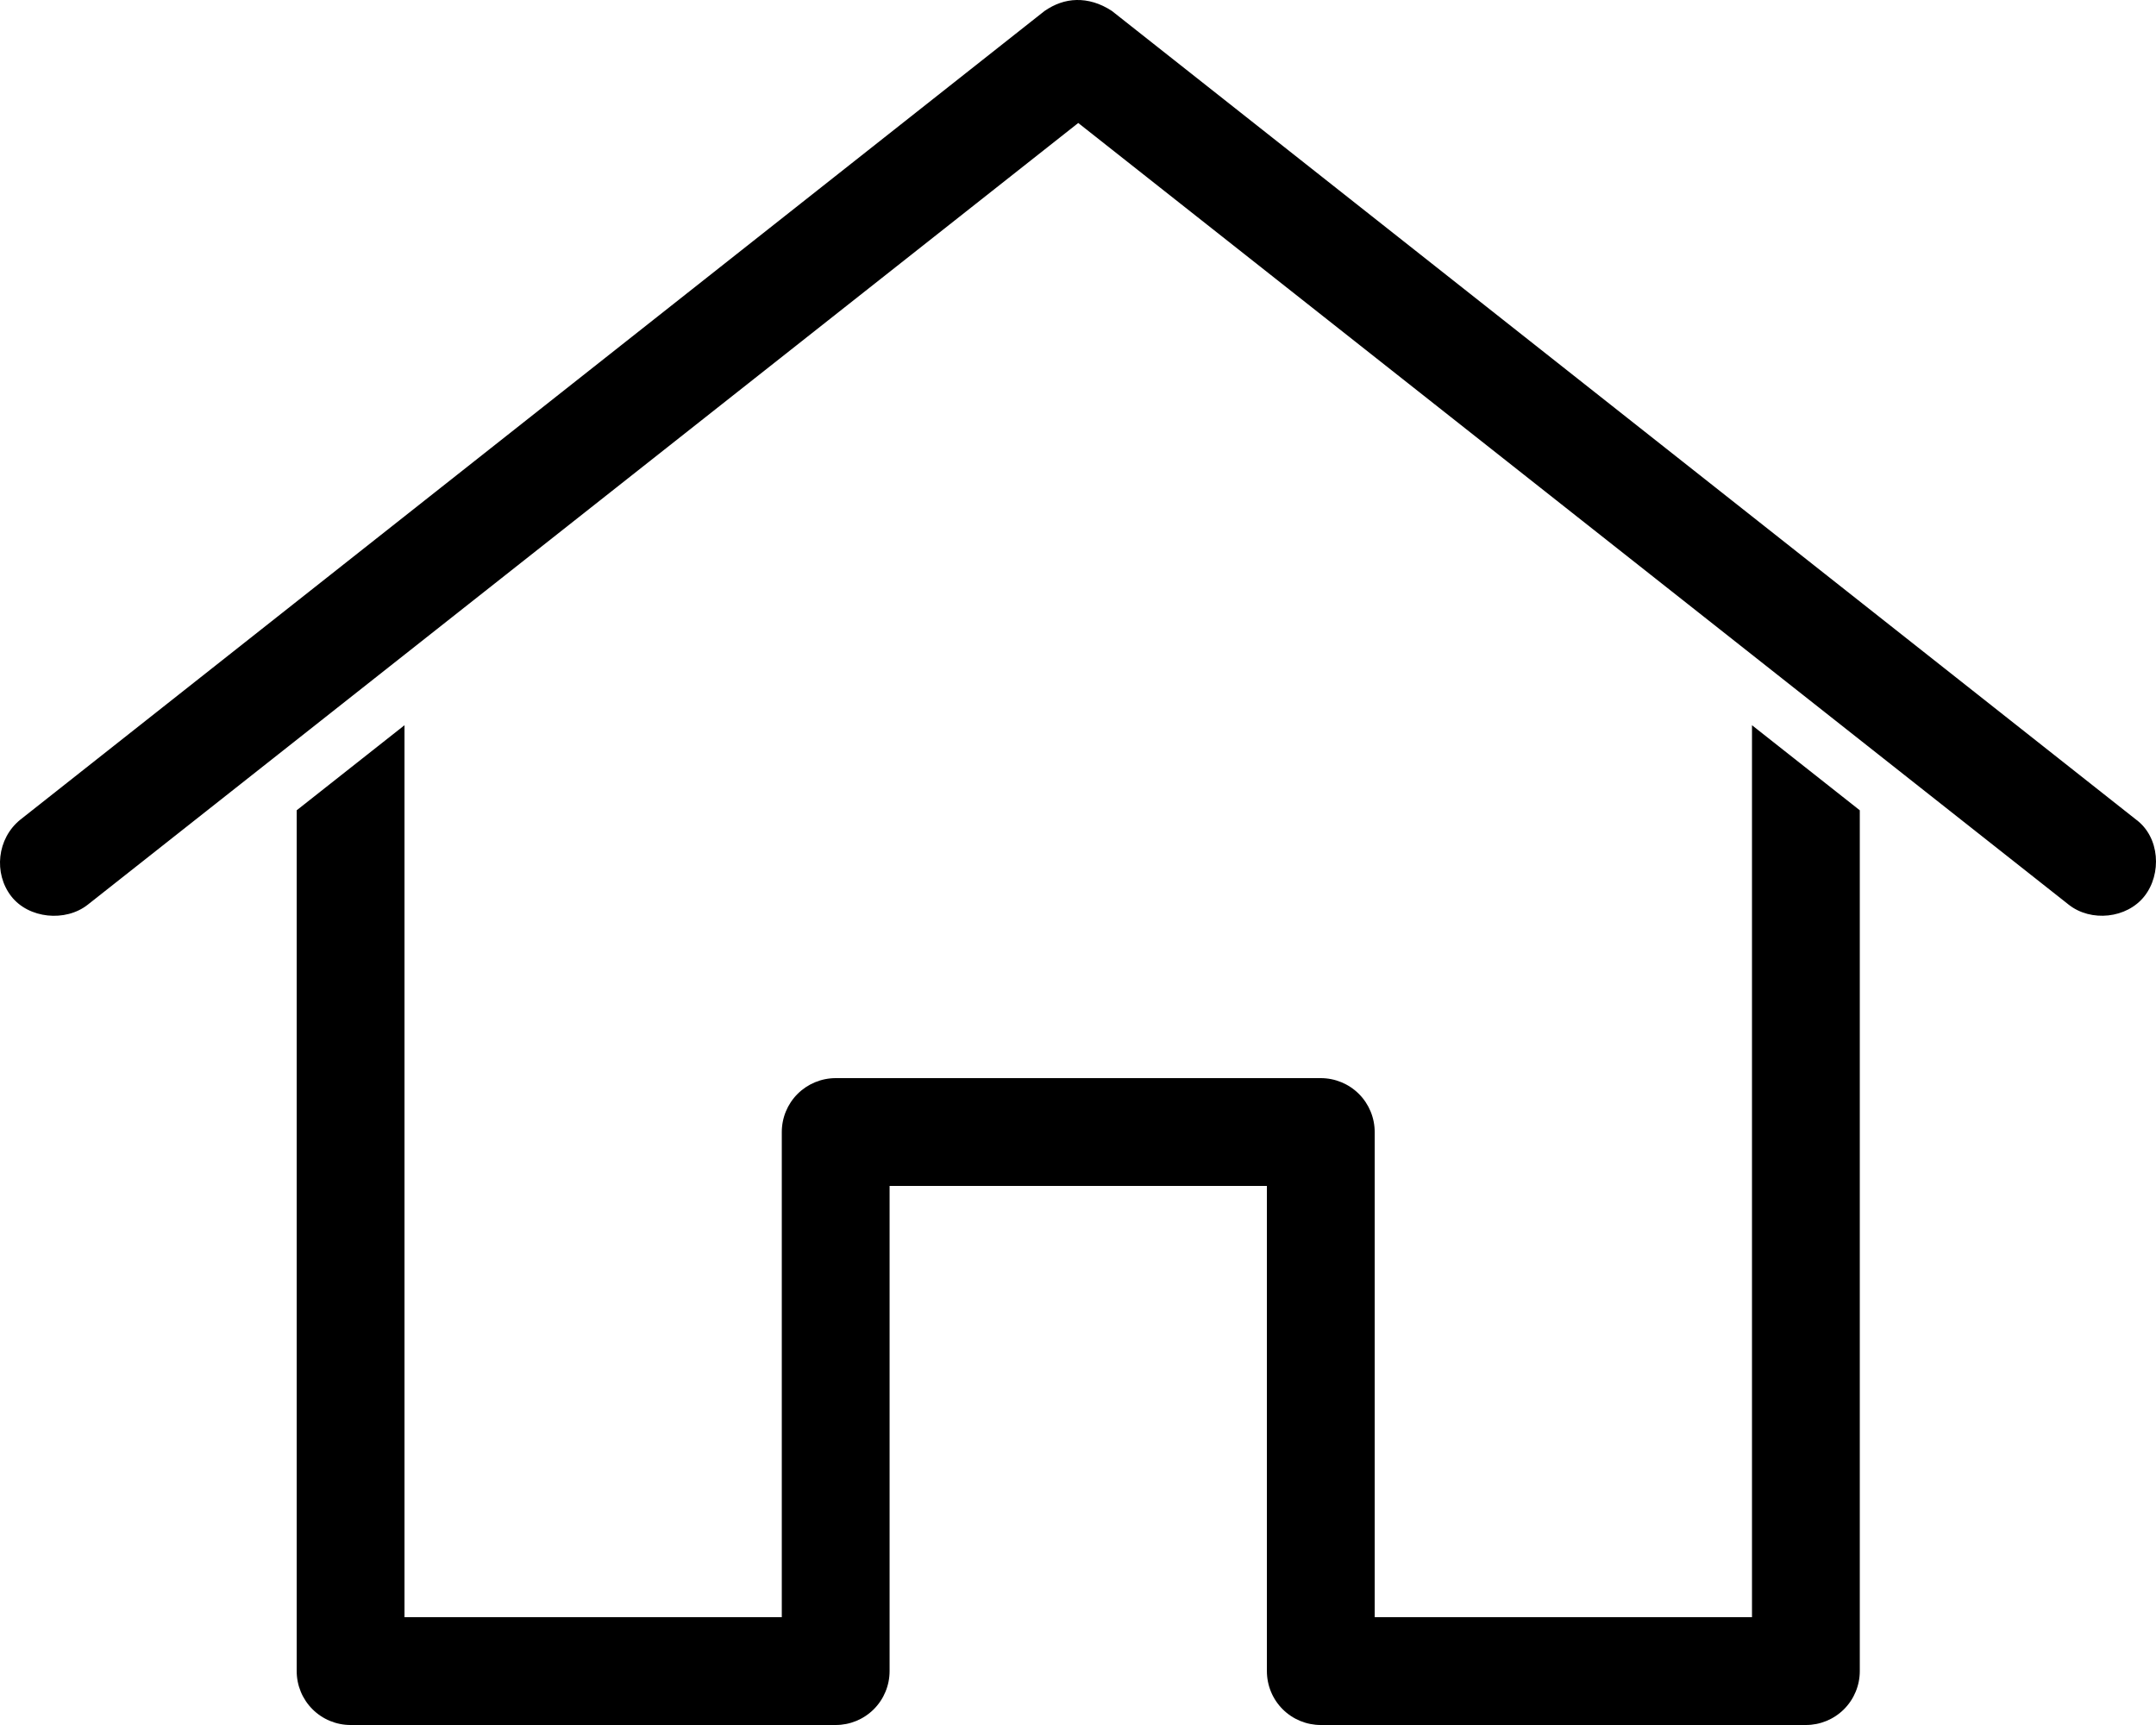 <?xml version="1.0" encoding="UTF-8"?> <svg xmlns="http://www.w3.org/2000/svg" width="80" height="64" viewBox="0 0 80 64" fill="none"><path d="M39.946 0C39.526 0.009 39.135 0.148 38.759 0.407L0.759 30.407C-0.116 31.109 -0.24 32.404 0.415 33.25C1.06 34.084 2.432 34.218 3.259 33.563L40.009 4.563L76.759 33.563C77.585 34.218 78.919 34.079 79.571 33.25C80.218 32.428 80.148 31.062 79.259 30.407L41.259 0.407C40.813 0.113 40.366 -0.008 39.946 0ZM15.009 26.907L11.009 30.063V62C11.009 62.531 11.219 63.04 11.595 63.415C11.97 63.79 12.478 64 13.009 64H31.009C31.539 64 32.048 63.79 32.423 63.415C32.798 63.04 33.009 62.531 33.009 62V44H47.009V62C47.009 62.531 47.219 63.04 47.594 63.415C47.969 63.79 48.478 64 49.009 64H67.009C67.539 64 68.048 63.79 68.423 63.415C68.798 63.04 69.009 62.531 69.009 62V30.063L65.009 26.907V60H51.009V42C51.009 41.47 50.798 40.961 50.423 40.586C50.048 40.211 49.539 40.001 49.009 40H31.009C30.478 40.001 29.97 40.211 29.594 40.586C29.219 40.961 29.009 41.47 29.009 42V60H15.009V26.907Z" fill="black"></path></svg> 